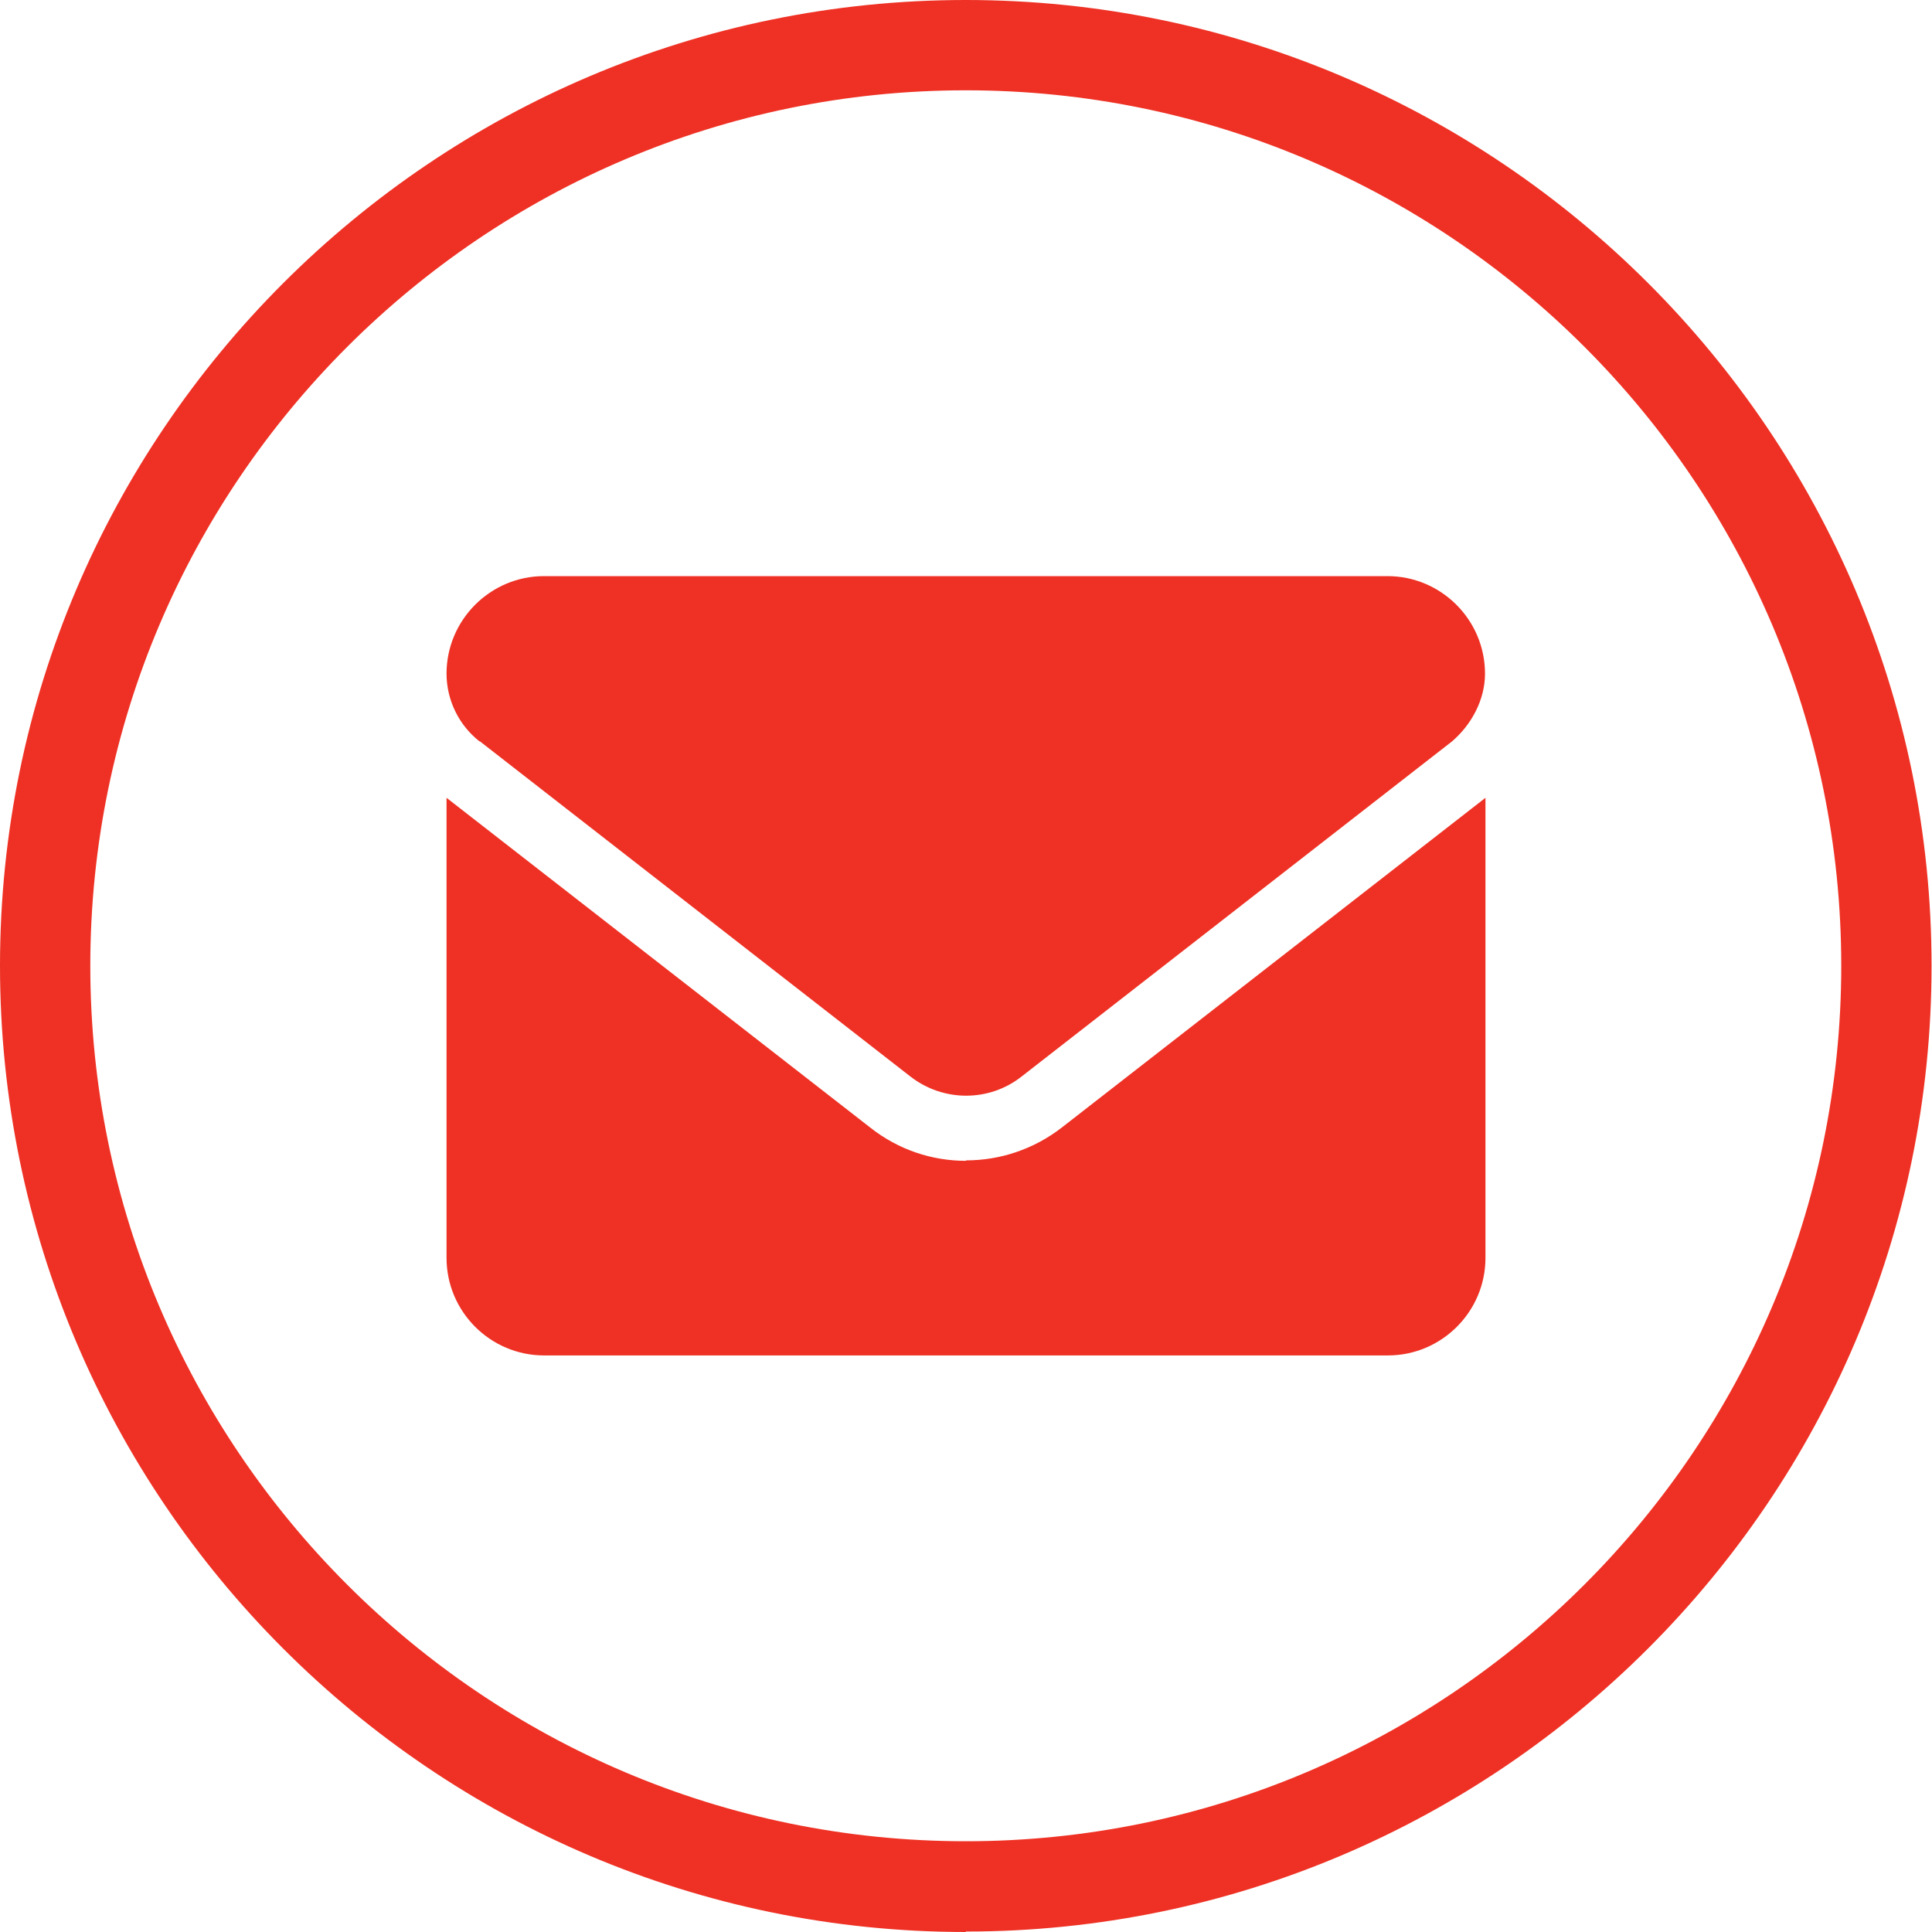 <?xml version="1.0" encoding="UTF-8"?>
<svg id="Layer_2" data-name="Layer 2" xmlns="http://www.w3.org/2000/svg" viewBox="0 0 42.79 42.79">
  <defs>
    <style>
      .cls-1 {
        fill: #ee3124;
      }
    </style>
  </defs>
  <g id="Layer_1-2" data-name="Layer 1">
    <g>
      <path class="cls-1" d="M21.39,25.71c-.74,0-1.49-.24-2.12-.74l-9.38-7.3v10.19c0,1.19.97,2.16,2.16,2.16h18.69c1.19,0,2.16-.97,2.16-2.16v-10.19l-9.38,7.3c-.63.49-1.38.73-2.12.73ZM10.63,16.42l9.53,7.42c.73.57,1.75.57,2.47,0l9.53-7.42c.42-.36.73-.91.73-1.5,0-1.19-.97-2.16-2.16-2.16H12.05c-1.19,0-2.16.97-2.16,2.16,0,.58.27,1.14.73,1.5Z"/>
      <path class="cls-1" d="M21.39,42.79C9.6,42.79,0,33.19,0,21.39S9.6,0,21.39,0s21.39,9.6,21.39,21.39-9.6,21.39-21.39,21.39ZM21.39,2C10.7,2,2,10.7,2,21.39s8.7,19.39,19.39,19.39,19.39-8.7,19.39-19.39S32.09,2,21.39,2Z"/>
    </g>
  </g>
</svg>